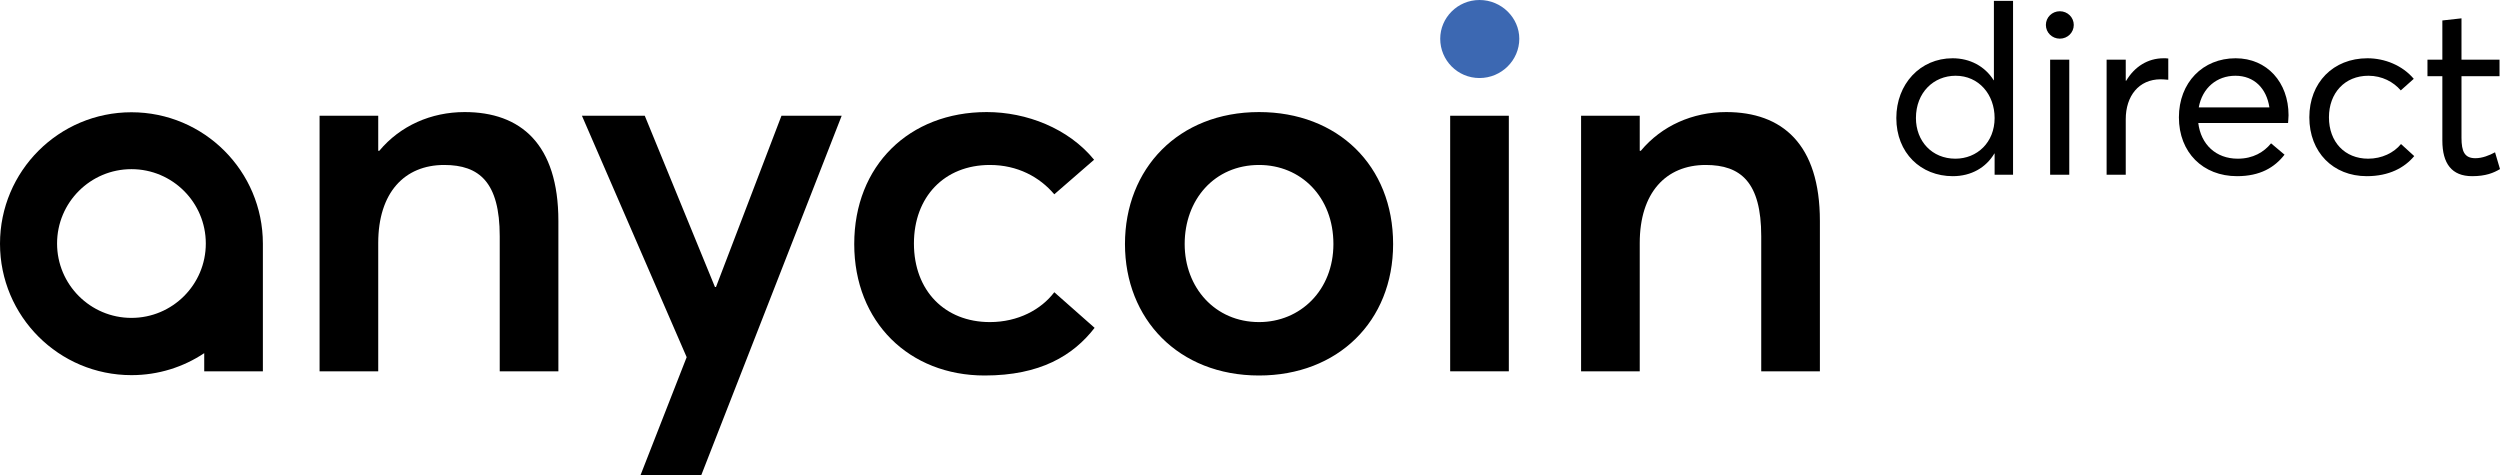 <?xml version="1.0" encoding="UTF-8" standalone="no"?>
<!DOCTYPE svg PUBLIC "-//W3C//DTD SVG 1.1//EN" "http://www.w3.org/Graphics/SVG/1.1/DTD/svg11.dtd">
<svg width="100%" height="100%" viewBox="0 0 11464 2178" version="1.1" xmlns="http://www.w3.org/2000/svg" xmlns:xlink="http://www.w3.org/1999/xlink" xml:space="preserve" xmlns:serif="http://www.serif.com/" style="fill-rule:evenodd;clip-rule:evenodd;stroke-linejoin:round;stroke-miterlimit:2;">
    <g transform="matrix(1,0,0,1,0,-1.183)">
        <g transform="matrix(4.167,0,0,4.167,0,0)">
            <path d="M2194.98,130.188C2194.98,104.187 2177.56,83.645 2152.08,83.645C2127.9,83.645 2108.4,102.107 2108.4,130.188C2108.4,155.669 2126.08,174.911 2151.82,174.911C2175.74,174.911 2194.98,156.97 2194.98,130.188ZM2086.82,130.188C2086.82,92.746 2113.08,64.404 2148.7,64.404C2167.94,64.404 2184.32,73.245 2193.94,88.586L2194.2,88.586L2194.2,1.22L2215.27,1.22L2215.27,192.592L2194.98,192.592L2194.98,169.191L2194.72,169.191C2185.62,184.531 2169.5,194.152 2148.96,194.152C2113.86,194.152 2086.82,168.671 2086.82,130.188Z" style="fill-rule:nonzero;"/>
        </g>
        <g transform="matrix(4.167,0,0,4.167,0,0)">
            <path d="M2256.08,65.964L2277.14,65.964L2277.14,192.592L2256.08,192.592L2256.08,65.964ZM2251.4,27.742C2251.4,19.422 2258.16,12.661 2266.75,12.661C2275.32,12.661 2282.09,19.422 2282.09,27.742C2282.09,36.063 2275.32,42.823 2266.75,42.823C2258.16,42.823 2251.4,36.063 2251.4,27.742Z" style="fill-rule:nonzero;"/>
        </g>
        <g transform="matrix(4.167,0,0,4.167,0,0)">
            <path d="M2318.23,65.964L2339.29,65.964L2339.29,89.106L2339.81,89.106C2348.91,73.765 2363.47,64.404 2380.89,64.404C2382.71,64.404 2384.27,64.404 2386.09,64.664L2386.09,88.066C2382.97,87.806 2379.85,87.546 2377.77,87.546C2353.59,87.546 2339.29,106.006 2339.29,131.488L2339.29,192.592L2318.23,192.592L2318.23,65.964Z" style="fill-rule:nonzero;"/>
        </g>
        <g transform="matrix(4.167,0,0,4.167,0,0)">
            <path d="M2419.63,118.488L2497.38,118.488C2494.26,97.687 2480.74,83.645 2459.93,83.645C2439.65,83.645 2423.53,96.906 2419.63,118.488ZM2517.92,135.648L2419.11,135.648C2421.97,159.31 2438.61,174.911 2462.53,174.911C2479.44,174.911 2491.4,167.63 2499.2,158.009L2514.02,170.49C2503.1,184.531 2487.24,194.152 2461.75,194.152C2424.31,194.152 2397.79,168.151 2397.79,129.408C2397.79,91.186 2424.05,64.404 2460.19,64.404C2494.78,64.404 2518.44,90.926 2518.44,127.068C2518.44,130.448 2517.92,134.088 2517.92,135.648Z" style="fill-rule:nonzero;"/>
        </g>
        <g transform="matrix(4.167,0,0,4.167,0,0)">
            <path d="M2541.32,129.408C2541.32,91.186 2567.58,64.404 2605.28,64.404C2624.26,64.404 2643.76,72.205 2656.24,87.025L2641.94,99.767C2633.88,90.406 2621.4,83.645 2606.32,83.645C2580.32,83.645 2562.9,102.627 2562.9,129.408C2562.9,156.45 2580.32,174.911 2606.06,174.911C2621.14,174.911 2634.4,168.411 2642.2,158.79L2656.76,172.05C2646.1,184.791 2629.2,194.152 2604.5,194.152C2567.58,194.152 2541.32,167.89 2541.32,129.408Z" style="fill-rule:nonzero;"/>
        </g>
        <g transform="matrix(4.167,0,0,4.167,0,0)">
            <path d="M2687.7,154.889L2687.7,84.166L2671.32,84.166L2671.32,65.964L2687.7,65.964L2687.7,22.802L2708.76,20.461L2708.76,65.964L2750.62,65.964L2750.62,84.166L2708.76,84.166L2708.76,151.77C2708.76,167.11 2712.14,174.39 2724.1,174.39C2731.64,174.39 2739.44,171.27 2745.68,167.89L2751.14,186.352C2744.12,190.511 2735.54,194.152 2720.46,194.152C2698.1,194.152 2687.7,180.371 2687.7,154.889Z" style="fill-rule:nonzero;"/>
        </g>
        <g transform="matrix(4.167,0,0,4.167,0,0)">
            <path d="M351.677,127.651L416.221,127.651L416.221,166.269L417.375,166.269C440.426,138.603 474.429,123.61 511.313,123.61C572.982,123.61 614.475,158.773 614.475,243.481L614.475,408.892L549.925,408.892L549.925,260.207C549.925,200.845 527.454,181.824 488.836,181.824C445.035,181.824 416.221,212.371 416.221,267.692L416.221,408.892L351.677,408.892L351.677,127.651Z" style="fill-rule:nonzero;"/>
        </g>
        <g transform="matrix(4.167,0,0,4.167,0,0)">
            <path d="M755.647,393.337L640.385,127.651L709.539,127.651L786.769,316.102L787.922,316.102L859.963,127.651L926.235,127.651L771.782,523L704.93,523L755.647,393.337Z" style="fill-rule:nonzero;"/>
        </g>
        <g transform="matrix(4.167,0,0,4.167,0,0)">
            <path d="M940.046,268.851C940.046,182.398 1000.56,123.61 1085.85,123.61C1129.66,123.61 1175.76,141.484 1204,176.061L1160.2,214.105C1144.06,195.083 1119.86,181.824 1089.31,181.824C1039.17,181.824 1005.74,216.986 1005.74,268.266C1005.74,320.131 1039.75,354.719 1089.31,354.719C1120.43,354.719 1145.79,340.886 1160.2,321.864L1204.57,361.056C1180.95,391.604 1144.64,413.507 1083.55,413.507C1000.56,413.507 940.046,354.719 940.046,268.851Z" style="fill-rule:nonzero;"/>
        </g>
        <g transform="matrix(4.167,0,0,4.167,0,0)">
            <path d="M1467.36,268.851C1467.36,216.986 1431.62,181.824 1385.52,181.824C1336.53,181.824 1303.68,219.867 1303.68,268.851C1303.68,316.687 1337.11,354.719 1385.52,354.719C1431.05,354.719 1467.36,319.568 1467.36,268.851ZM1237.98,268.851C1237.98,185.853 1296.77,123.61 1385.52,123.61C1471.97,123.61 1533.06,182.398 1533.06,268.851C1533.06,354.145 1471.97,413.507 1385.52,413.507C1296.77,413.507 1237.98,351.264 1237.98,268.851Z" style="fill-rule:nonzero;"/>
        </g>
        <g transform="matrix(4.167,0,0,4.167,0,0)">
            <path d="M1584.9,42.932C1584.9,19.88 1603.92,0.284 1628.12,0.284C1652.33,0.284 1671.92,19.88 1671.92,42.932C1671.92,66.568 1652.33,86.152 1628.12,86.152C1603.92,86.152 1584.9,66.568 1584.9,42.932Z" style="fill:rgb(60,104,178);fill-rule:nonzero;"/>
        </g>
        <g transform="matrix(4.167,0,0,4.167,0,0)">
            <rect x="1595.85" y="127.651" width="64.55" height="281.241" style="fill-rule:nonzero;"/>
        </g>
        <g transform="matrix(4.167,0,0,4.167,0,0)">
            <path d="M1739.91,127.651L1804.46,127.651L1804.46,166.269L1805.61,166.269C1828.66,138.603 1862.66,123.61 1899.55,123.61C1961.22,123.61 2002.71,158.773 2002.71,243.481L2002.71,408.892L1938.16,408.892L1938.16,260.207C1938.16,200.845 1915.69,181.824 1877.07,181.824C1833.27,181.824 1804.46,212.371 1804.46,267.692L1804.46,408.892L1739.91,408.892L1739.91,127.651Z" style="fill-rule:nonzero;"/>
        </g>
        <g transform="matrix(4.167,0,0,4.167,0,0)">
            <path d="M144.644,350.109C99.444,350.109 62.803,313.468 62.803,268.273C62.803,223.074 99.444,186.433 144.644,186.433C189.842,186.433 226.484,223.074 226.484,268.273C226.484,313.468 189.842,350.109 144.644,350.109ZM144.644,123.821C64.757,123.821 0,188.578 0,268.465C0,348.351 64.757,413.108 144.644,413.108C174.268,413.108 201.813,404.203 224.743,388.922L224.743,408.893L289.287,408.893L289.287,268.465C289.287,188.578 224.53,123.821 144.644,123.821Z" style="fill-rule:nonzero;"/>
        </g>
    </g>
</svg>
